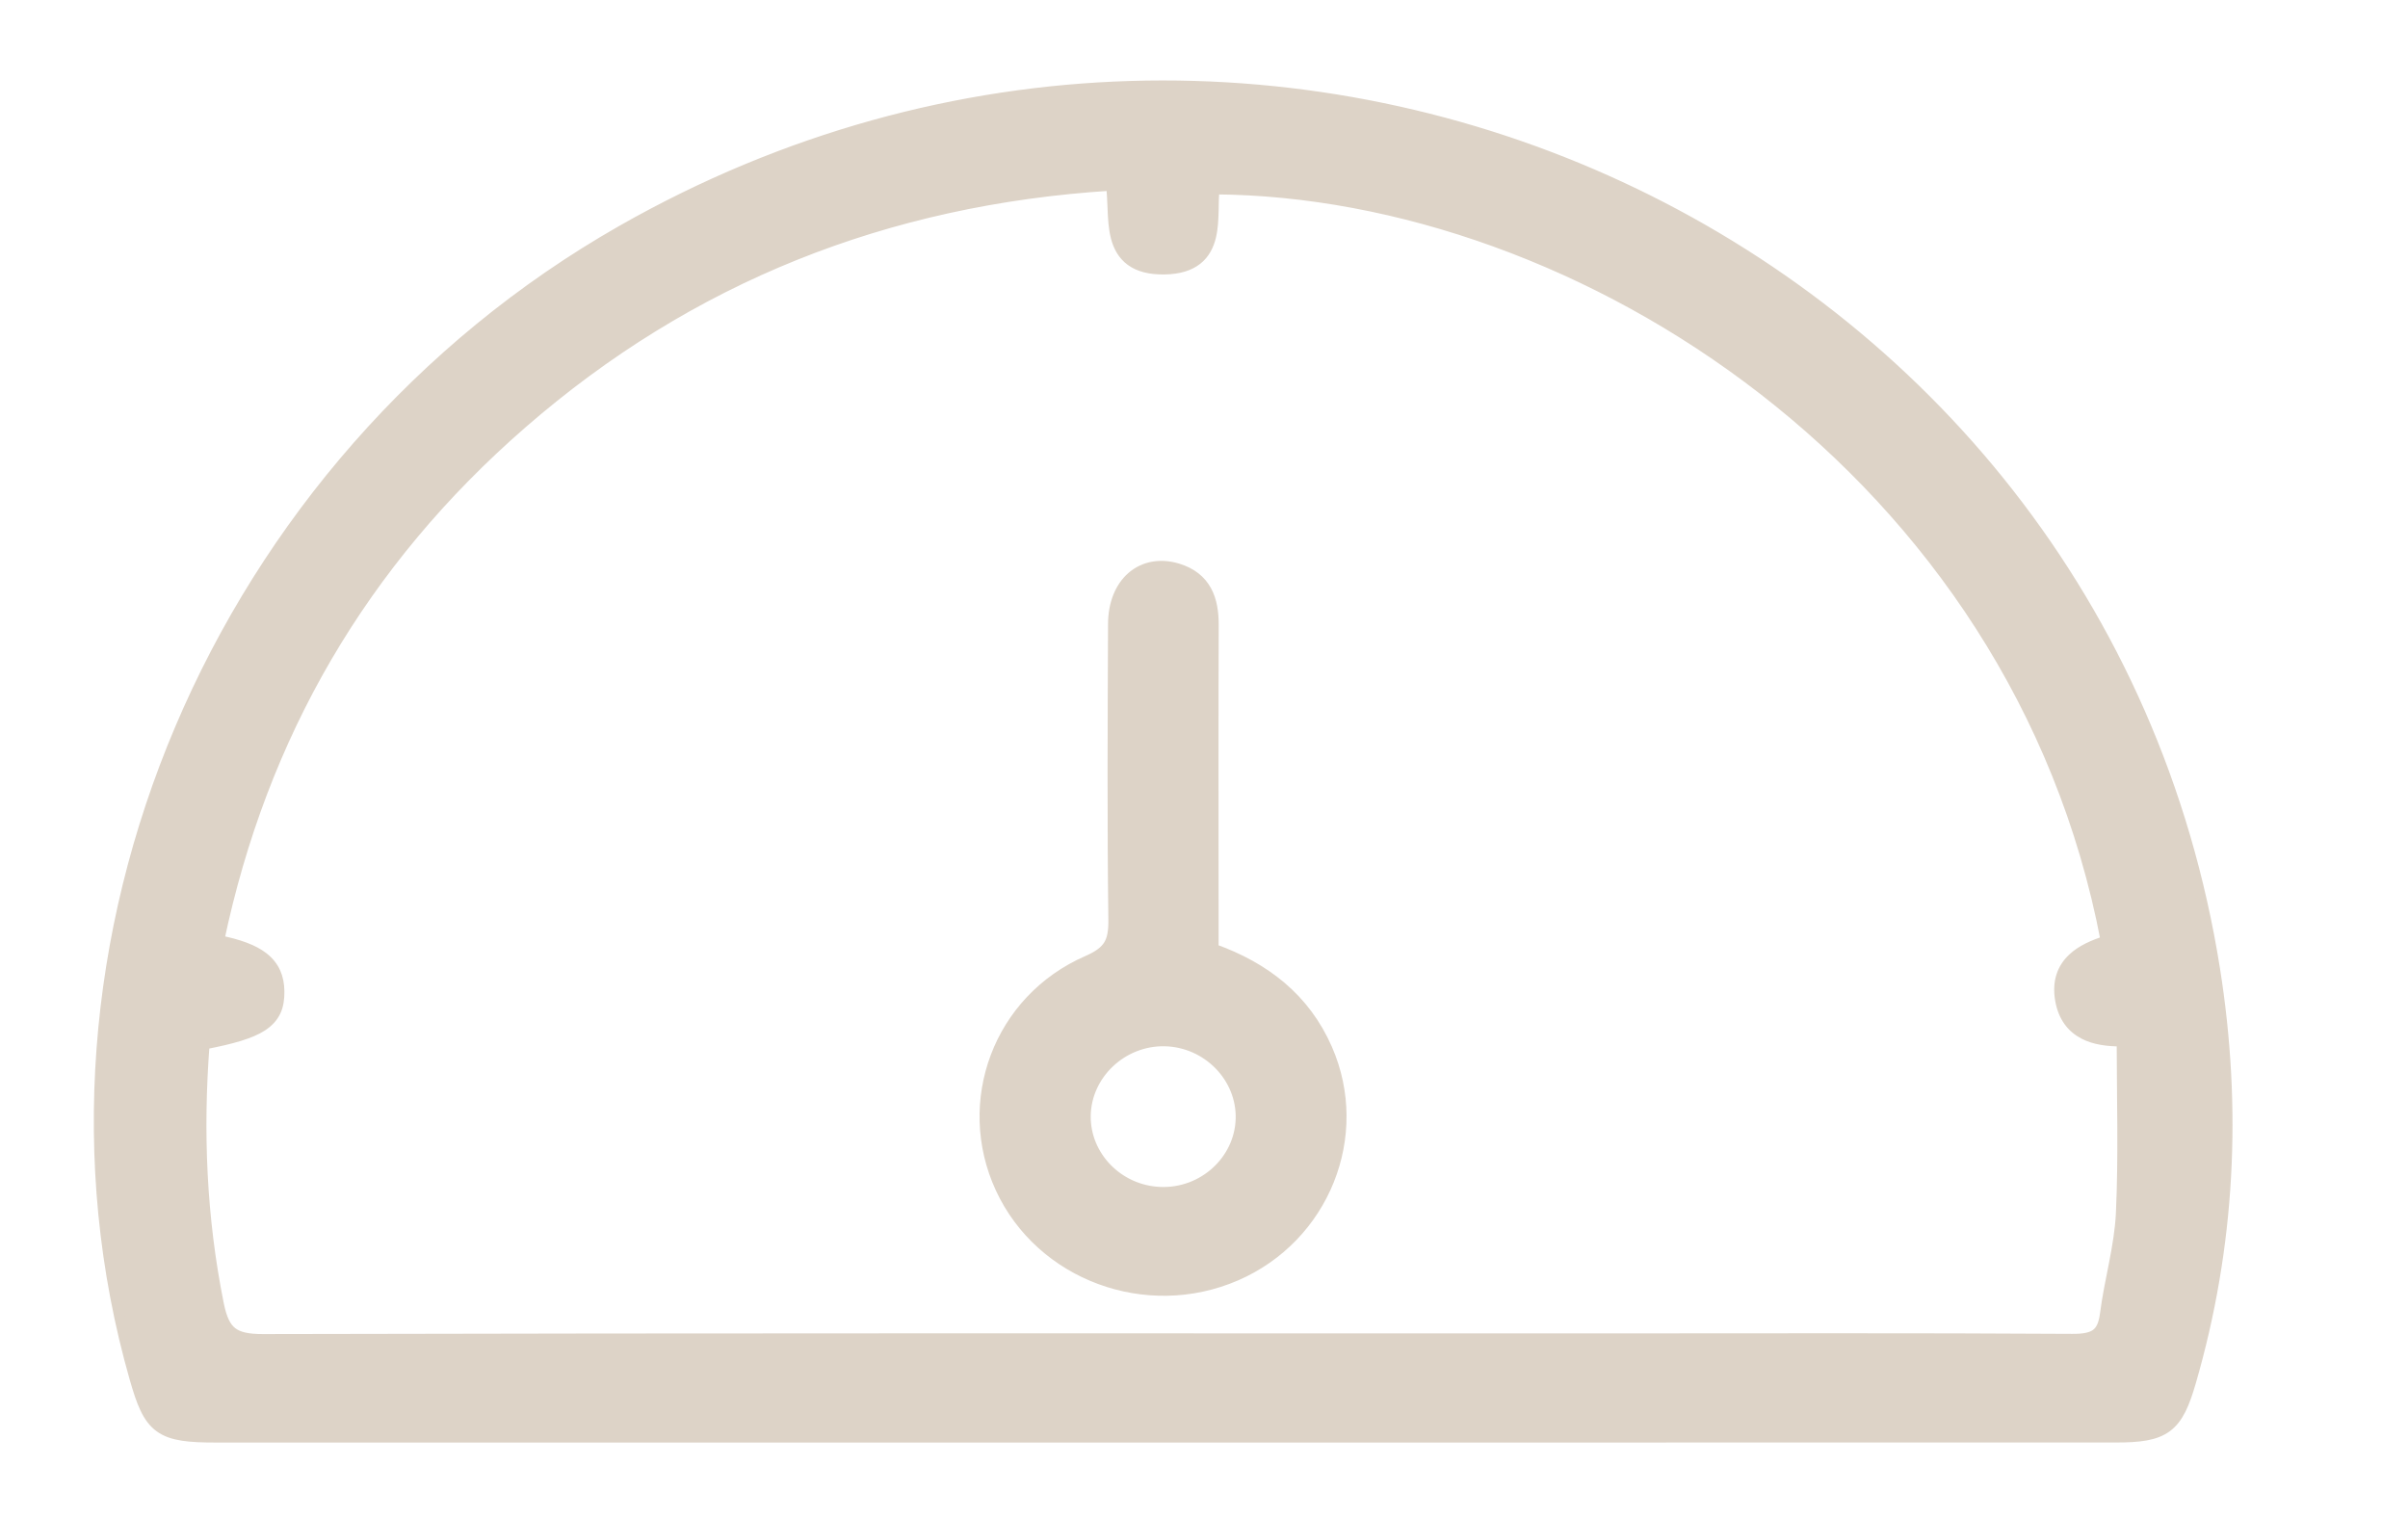<svg width="46" height="29" viewBox="0 0 46 29" fill="none" xmlns="http://www.w3.org/2000/svg">
<path d="M11.882 4.401C24.369 -2.709 40.098 4.576 42.31 18.518C42.73 21.167 42.603 23.806 41.849 26.402C41.728 26.818 41.612 27.096 41.392 27.259C41.171 27.422 40.866 27.456 40.417 27.456C34.349 27.458 28.282 27.457 22.214 27.457C16.187 27.457 10.161 27.458 4.134 27.457C3.873 27.457 3.662 27.45 3.489 27.423C3.315 27.396 3.173 27.349 3.055 27.264C2.82 27.095 2.708 26.796 2.575 26.332C0.211 18.067 4.145 8.806 11.882 4.401ZM21.23 3.542C16.922 3.813 13.172 5.306 9.976 8.085C6.916 10.745 5.007 14.05 4.183 17.966C4.56 18.042 4.839 18.142 5.027 18.288C5.241 18.454 5.331 18.671 5.333 18.942C5.334 19.08 5.317 19.205 5.265 19.318C5.212 19.431 5.126 19.523 5.007 19.601C4.785 19.745 4.432 19.845 3.904 19.947C3.776 21.608 3.844 23.262 4.176 24.912C4.233 25.195 4.311 25.355 4.429 25.448C4.547 25.542 4.726 25.586 5.024 25.585C13.553 25.564 22.081 25.572 30.609 25.572C33.601 25.572 36.594 25.562 39.587 25.581C39.807 25.583 39.947 25.553 40.039 25.488C40.126 25.425 40.188 25.316 40.215 25.106C40.257 24.777 40.327 24.451 40.389 24.131C40.451 23.81 40.505 23.494 40.52 23.177C40.57 22.095 40.537 21.011 40.535 19.89C40.265 19.892 40.014 19.858 39.812 19.754C39.577 19.633 39.417 19.425 39.36 19.108C39.297 18.752 39.399 18.494 39.596 18.309C39.764 18.15 39.996 18.051 40.23 17.976C38.527 9.007 30.166 3.656 23.194 3.613C23.184 3.735 23.182 3.868 23.18 4.009C23.176 4.18 23.169 4.36 23.129 4.524C23.088 4.689 23.012 4.846 22.867 4.96C22.723 5.074 22.521 5.138 22.249 5.143C21.965 5.148 21.755 5.091 21.602 4.979C21.448 4.866 21.366 4.707 21.32 4.534C21.276 4.364 21.265 4.173 21.258 3.989C21.252 3.834 21.245 3.684 21.23 3.542Z" fill="#DDD3C7" stroke="#DDD3C7" stroke-width="0.2"/>
<path d="M21.623 11.02C21.851 10.823 22.162 10.761 22.498 10.863C22.764 10.944 22.94 11.09 23.046 11.284C23.15 11.474 23.181 11.701 23.181 11.937C23.174 13.8 23.179 15.662 23.179 17.525V18.128C24.166 18.48 24.931 19.075 25.352 20.038C26.078 21.697 25.294 23.637 23.613 24.367C21.905 25.108 19.884 24.362 19.115 22.7C18.354 21.053 19.072 19.096 20.773 18.355C20.993 18.26 21.113 18.163 21.182 18.05C21.251 17.935 21.276 17.787 21.273 17.569C21.249 15.686 21.259 13.802 21.267 11.92C21.268 11.534 21.398 11.216 21.623 11.02ZM22.25 19.887C21.434 19.871 20.745 20.526 20.736 21.319C20.728 22.09 21.363 22.743 22.164 22.774C22.985 22.807 23.681 22.169 23.705 21.376C23.728 20.584 23.069 19.904 22.25 19.887Z" fill="#DDD3C7" stroke="#DDD3C7" stroke-width="0.2"/>
</svg>
